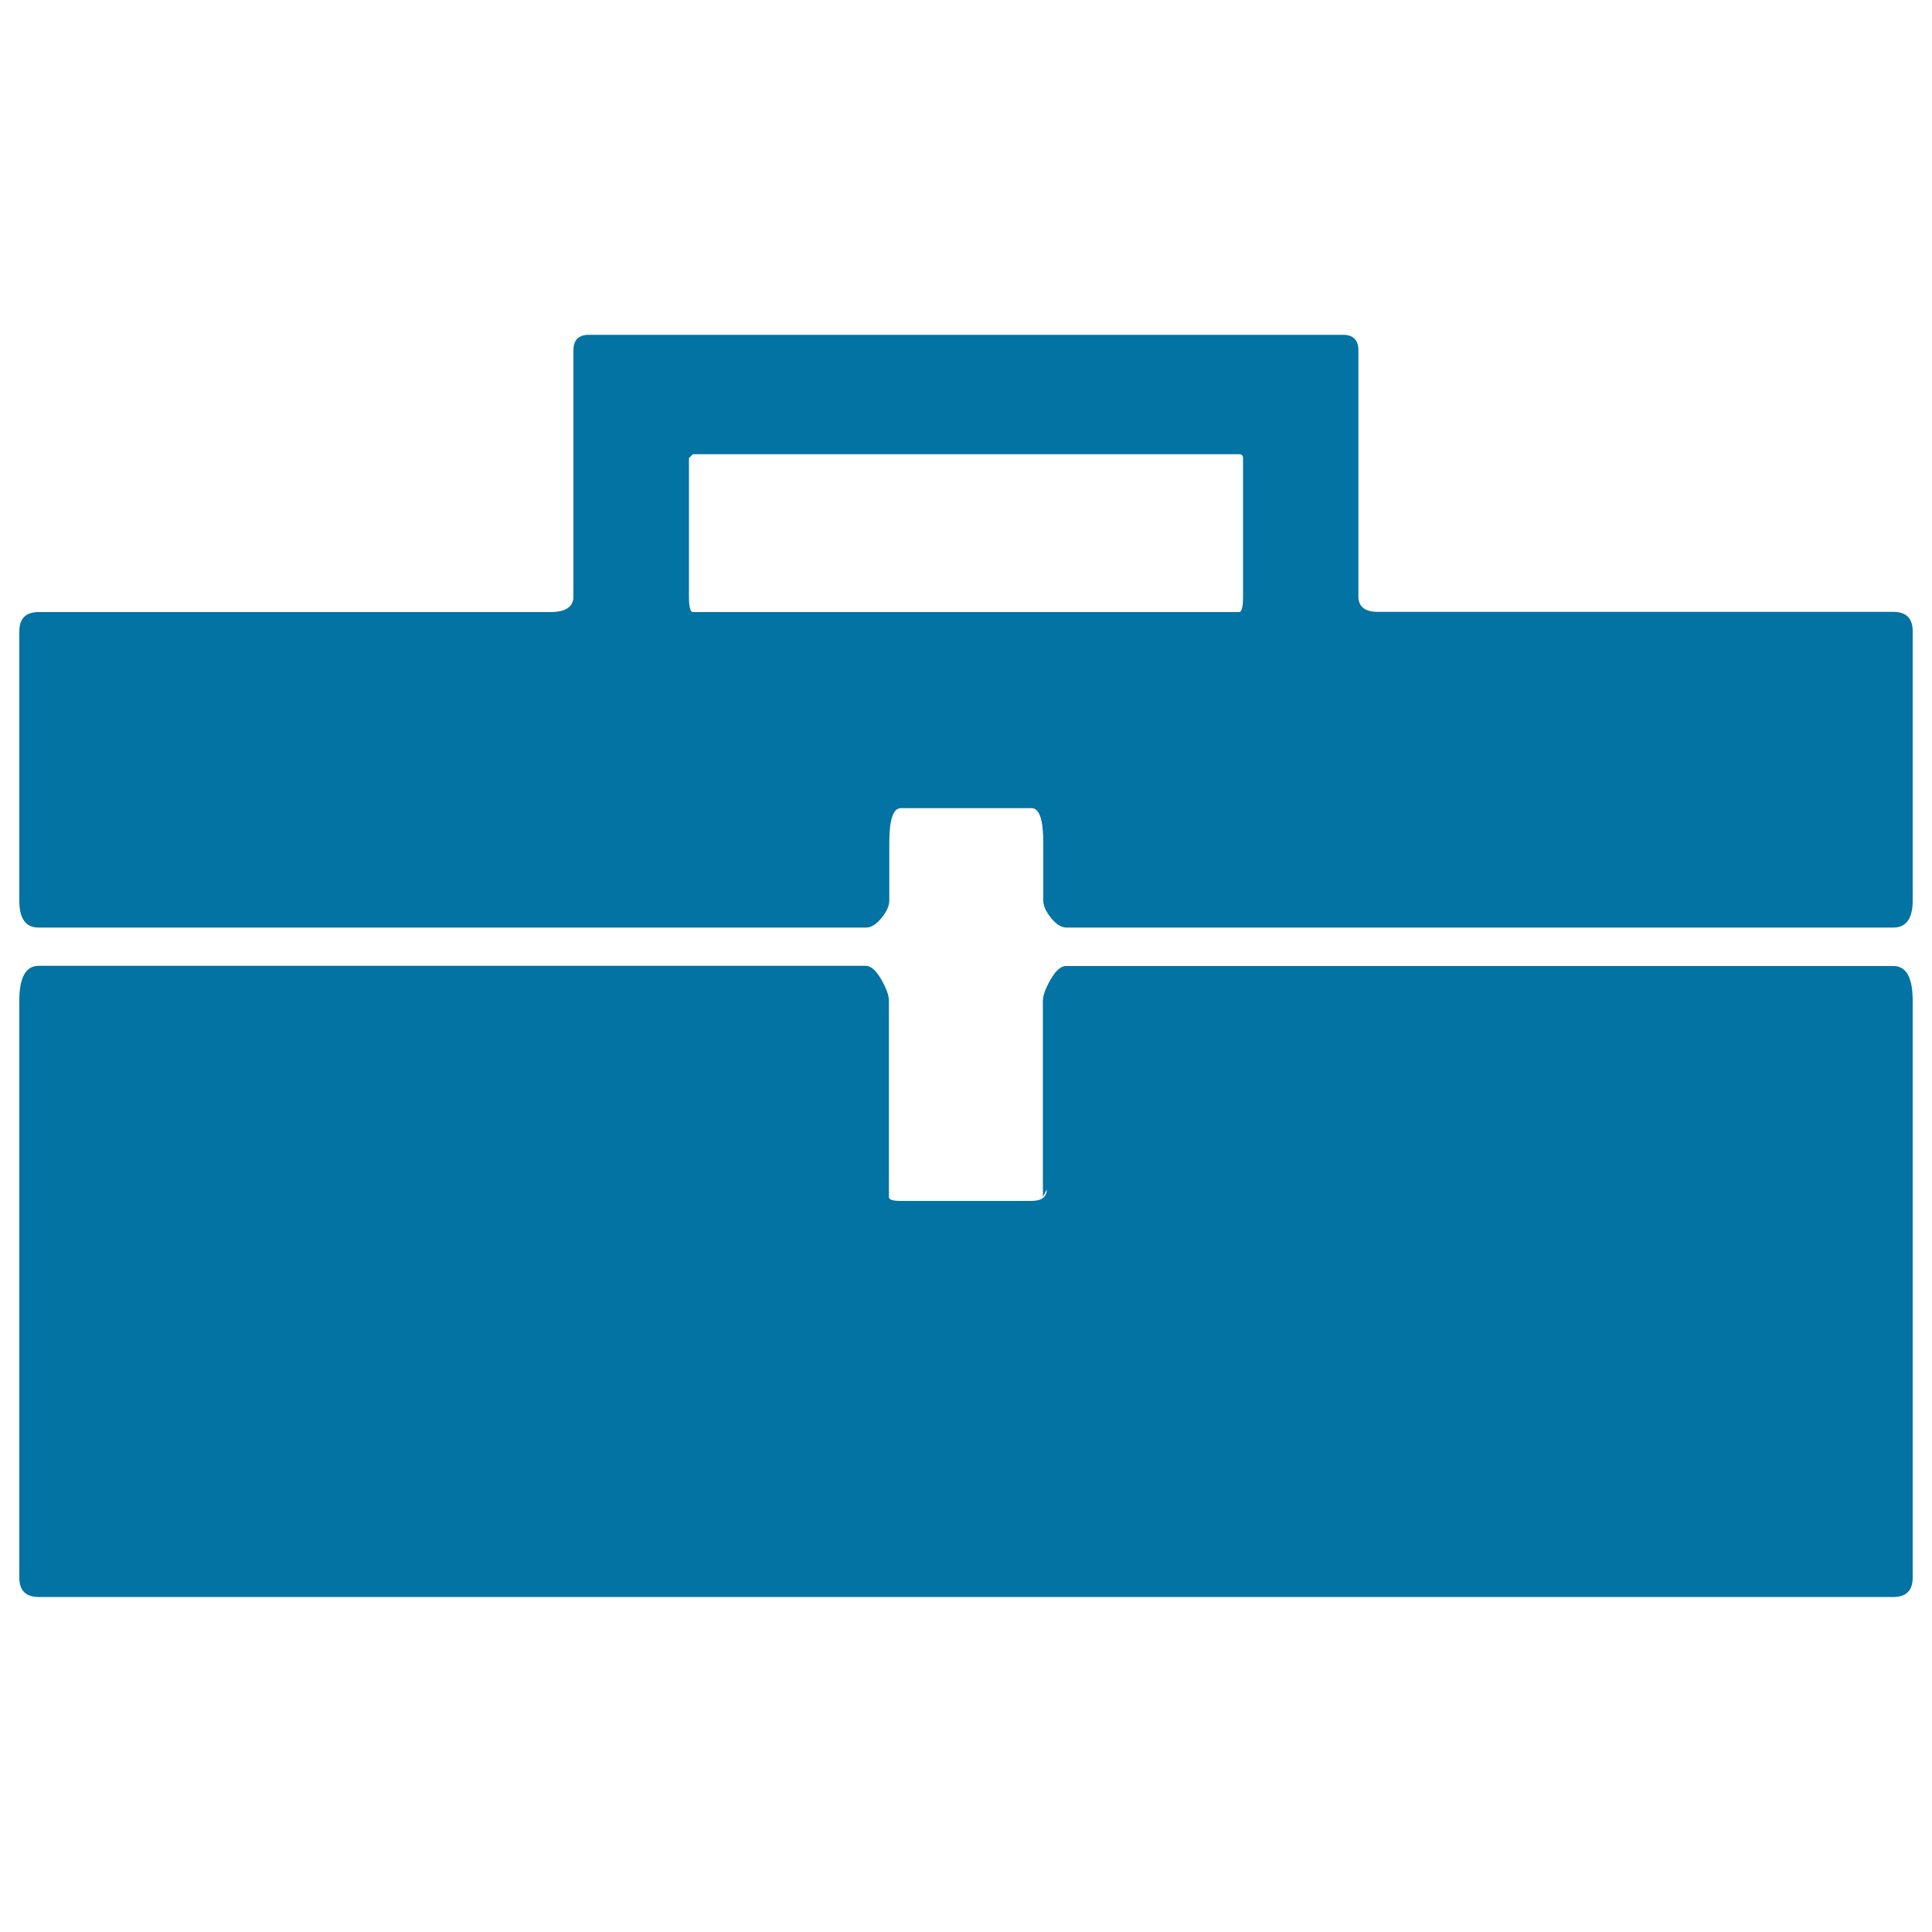 <svg xmlns="http://www.w3.org/2000/svg" viewBox="0 0 1000 1000" style="fill:#0273a2">
<title>Metal Lunchbox SVG icon</title>
<g><g><g><path d="M980,316.7H715.1h-2c-6.6,0-10-2.7-10-8V181.3c0-5.3-2.7-8-8-8H304.8c-5.3,0-8,2.7-8,8v127.5c0,5.3-4,8-12,8H20c-6.6,0-10,3.3-10,10v139.4c0,9.3,3.3,13.9,10,13.9h428.3c2.7,0,5.3-1.7,8-5c2.7-3.3,4-6.3,4-9v-29.9c0-12,2-17.9,6-17.9h67.7c4,0,6,6,6,17.9v29.9c0,2.7,1.3,5.6,4,9c2.7,3.3,5.3,5,8,5H980c6.6,0,10-4.6,10-13.9V326.7C990,320.1,986.7,316.7,980,316.7z M643.4,308.8c0,5.3-0.7,8-2,8H358.6c-1.3,0-2-2.7-2-8v-71.7l2-2h282.8c1.3,0,2,0.7,2,2V308.8z"/><path d="M980,500H551.8c-2.7,0-5.3,2.3-8,7c-2.7,4.7-4,8.3-4,11v101.6l2-4c0,4-2.7,6-8,6h-67.7c-4,0-6-0.7-6-2V517.9c0-2.7-1.3-6.3-4-11c-2.7-4.6-5.3-7-8-7H20c-6.6,0-10,6-10,17.9v298.8c0,6.6,3.3,10,10,10H980c6.6,0,10-3.3,10-10V517.9C990,506,986.7,500,980,500z"/></g></g></g>
</svg>